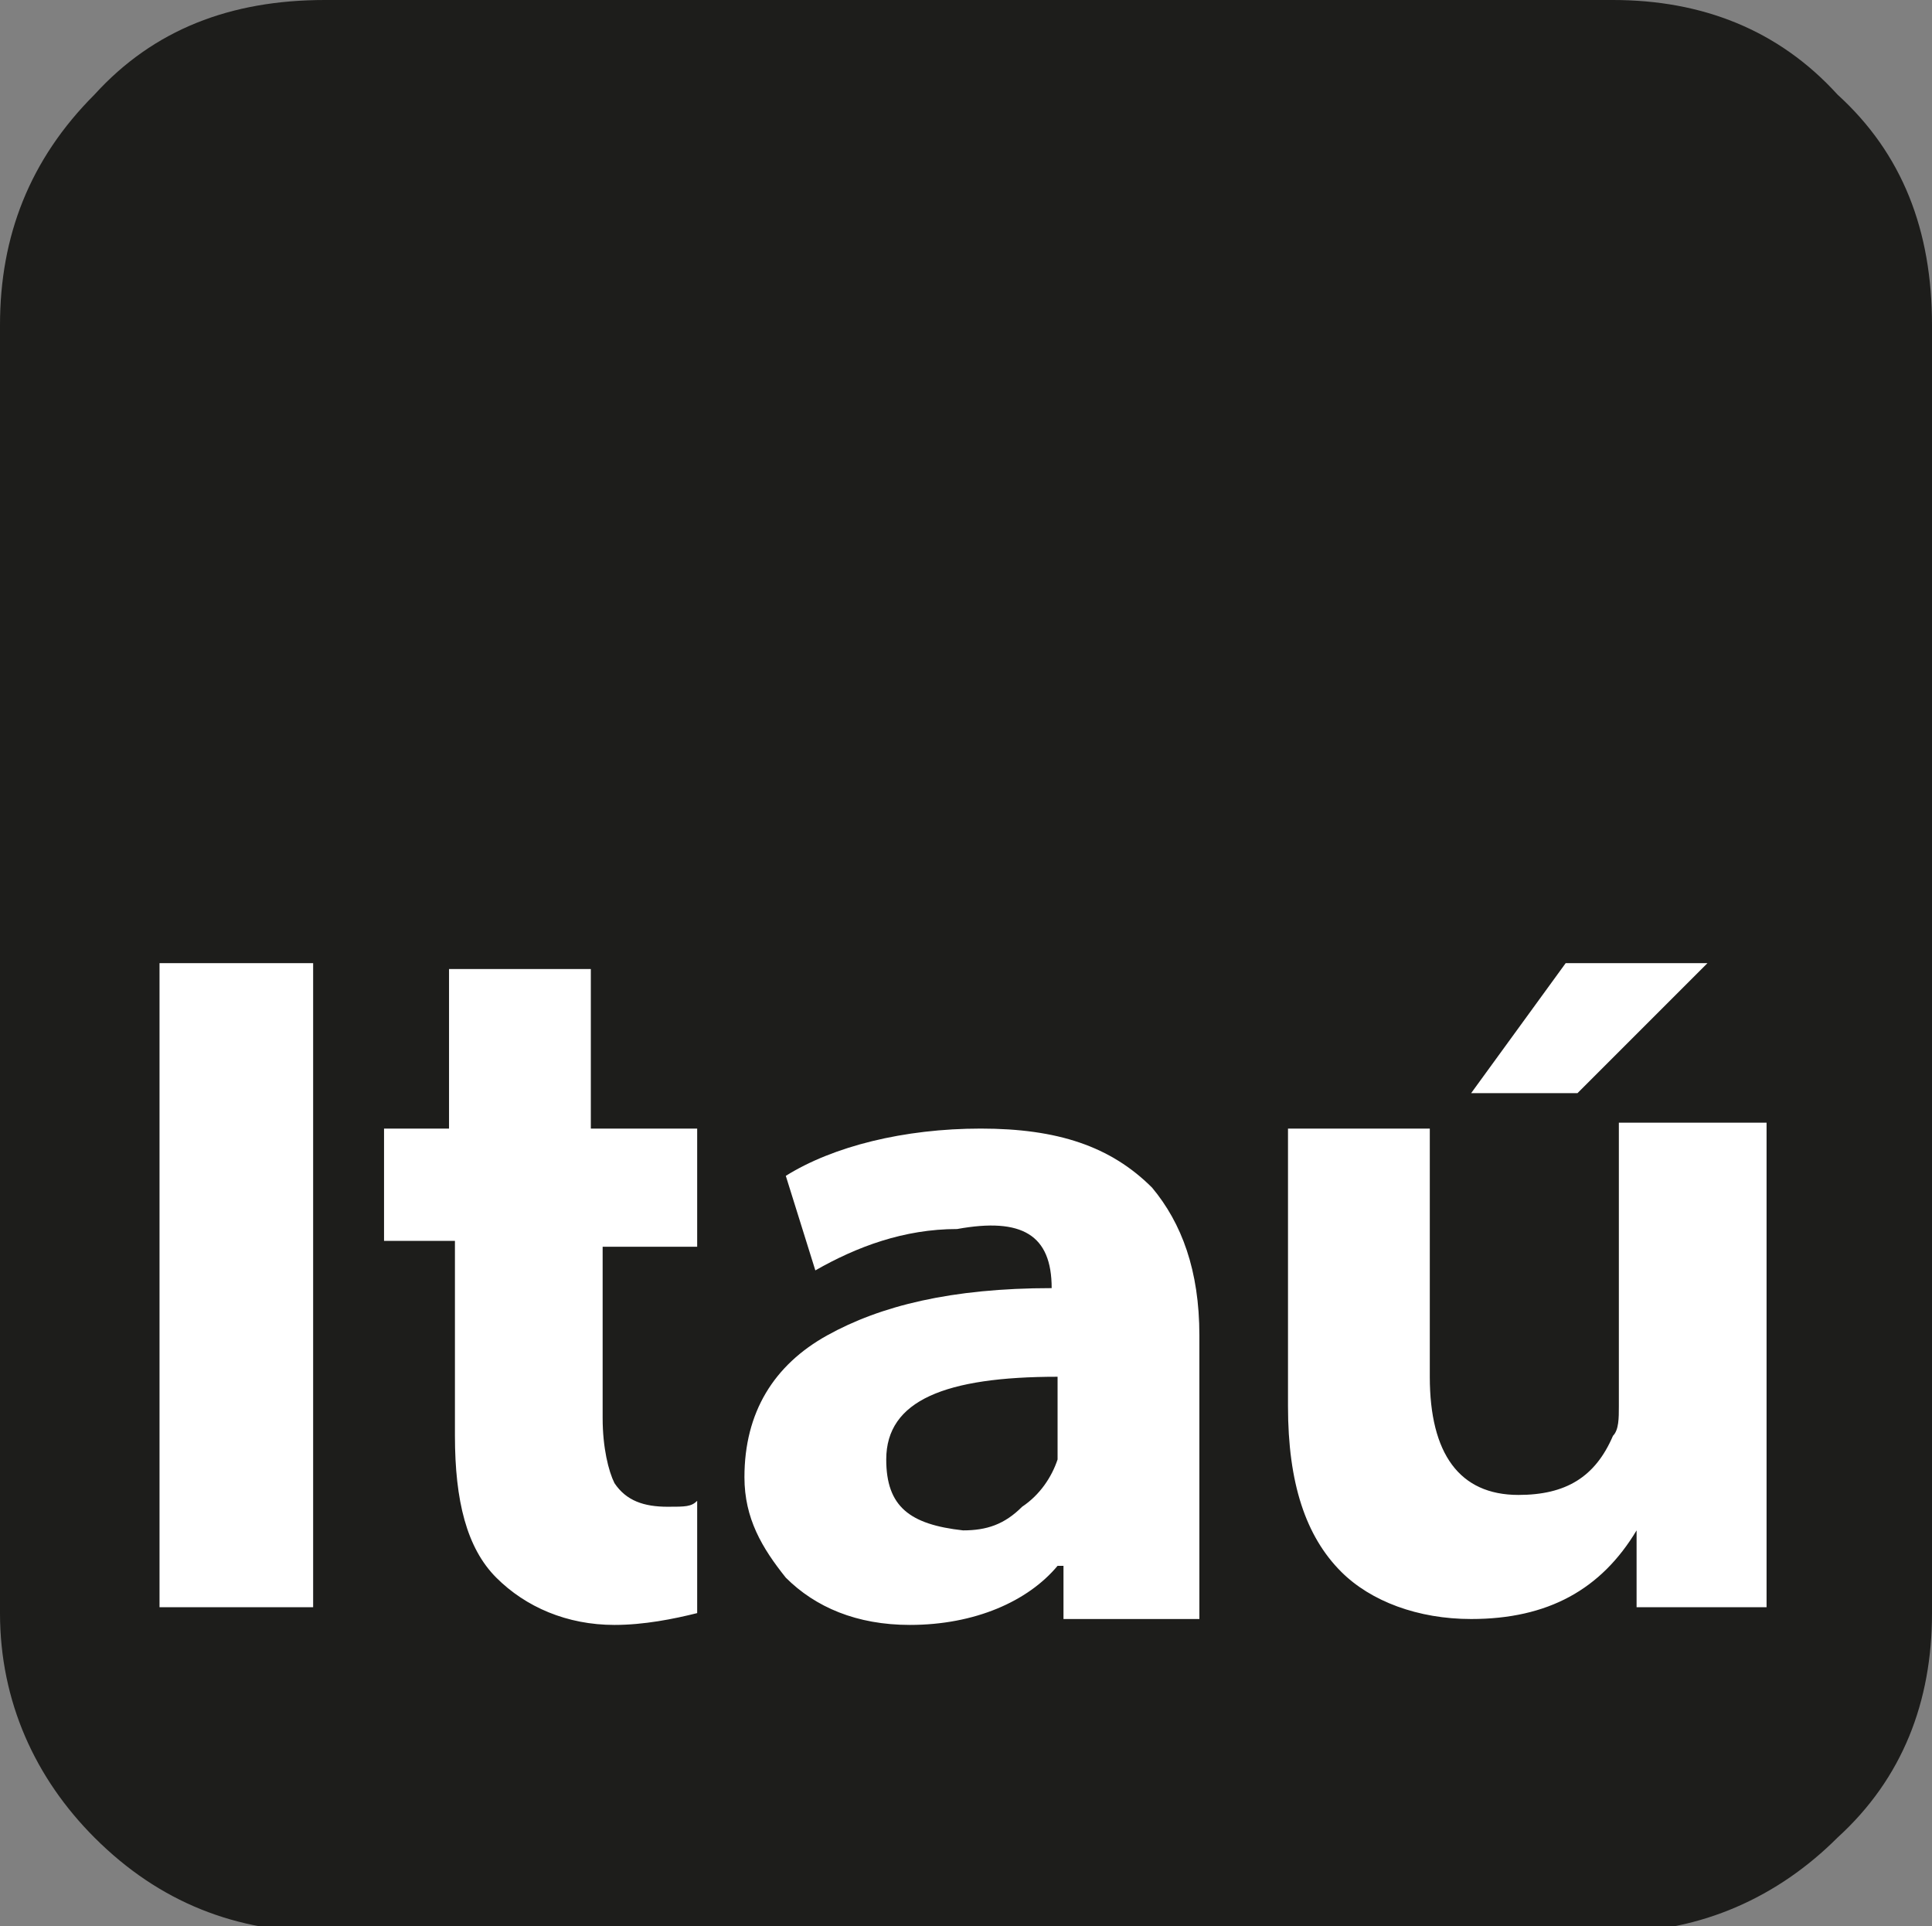 <?xml version="1.0" encoding="utf-8"?>
<!-- Generator: Adobe Illustrator 23.0.0, SVG Export Plug-In . SVG Version: 6.00 Build 0)  -->
<svg version="1.1" id="Capa_1" xmlns="http://www.w3.org/2000/svg" xmlns:xlink="http://www.w3.org/1999/xlink" x="0px" y="0px"
	 viewBox="0 0 32.7 32.6" style="enable-background:new 0 0 32.7 32.6;" xml:space="preserve">
<rect x="0" y="0" width="32.7" height="32.6" fill="#808080" stroke="none"/>
<style type="text/css">
	.st0{fill-rule:evenodd;clip-rule:evenodd;fill:#1D1D1B;}
	.st1{fill-rule:evenodd;clip-rule:evenodd;fill:#FFFFFF;}
</style>
<g>
	<path class="st0" d="M5.5,0h21.8c1.5,0,2.8,0.5,3.8,1.6c1.1,1,1.6,2.3,1.6,3.9v21.8c0,1.5-0.5,2.8-1.6,3.8c-1,1-2.3,1.6-3.8,1.6
		H5.5c-1.5,0-2.8-0.5-3.9-1.6c-1-1-1.6-2.3-1.6-3.8V5.5c0-1.5,0.5-2.8,1.6-3.9C2.6,0.5,3.9,0,5.5,0"/>
	<path class="st1" d="M24.9,18.5h1.8l2.2-2.2h-2.4L24.9,18.5z M24.3,19.1h-2.5v4.7c0,1.3,0.3,2.2,0.9,2.8c0.5,0.5,1.3,0.8,2.2,0.8
		c1.3,0,2.2-0.5,2.8-1.5h0v1.3h2.2v-8.2h-2.5v4.8c0,0.2,0,0.4-0.1,0.5c-0.3,0.7-0.8,1-1.6,1c-1,0-1.5-0.7-1.5-2V19.1z M17.8,21.8
		c-1.7,0-2.9,0.3-3.8,0.8c-0.9,0.5-1.4,1.3-1.4,2.4c0,0.7,0.3,1.2,0.7,1.7c0.5,0.5,1.2,0.8,2.1,0.8c1.1,0,2-0.4,2.5-1H18v0.9h2.3
		v-4.8c0-1.1-0.3-1.9-0.8-2.5c-0.7-0.7-1.6-1-2.9-1c-1.3,0-2.5,0.3-3.3,0.8l0.5,1.6c0.7-0.4,1.5-0.7,2.4-0.7
		C17.3,20.6,17.8,20.9,17.8,21.8L17.8,21.8z M11.6,19.1h-1.6v-2.7H7.6v2.7H6.5v1.9h1.2v3.3c0,1.1,0.2,1.9,0.7,2.4
		c0.5,0.5,1.2,0.8,2,0.8c0.5,0,1-0.1,1.4-0.2l0-1.9c-0.1,0.1-0.2,0.1-0.5,0.1c-0.4,0-0.7-0.1-0.9-0.4c-0.1-0.2-0.2-0.6-0.2-1.1v-2.9
		h1.6V19.1z M15,24.7c0-1,1-1.4,2.9-1.4v0.9l0,0.5c-0.1,0.3-0.3,0.6-0.6,0.8c-0.3,0.3-0.6,0.4-1,0.4C15.4,25.8,15,25.5,15,24.7
		 M2.7,27.2h2.6V16.3H2.7V27.2z"/>
</g>
</svg>
